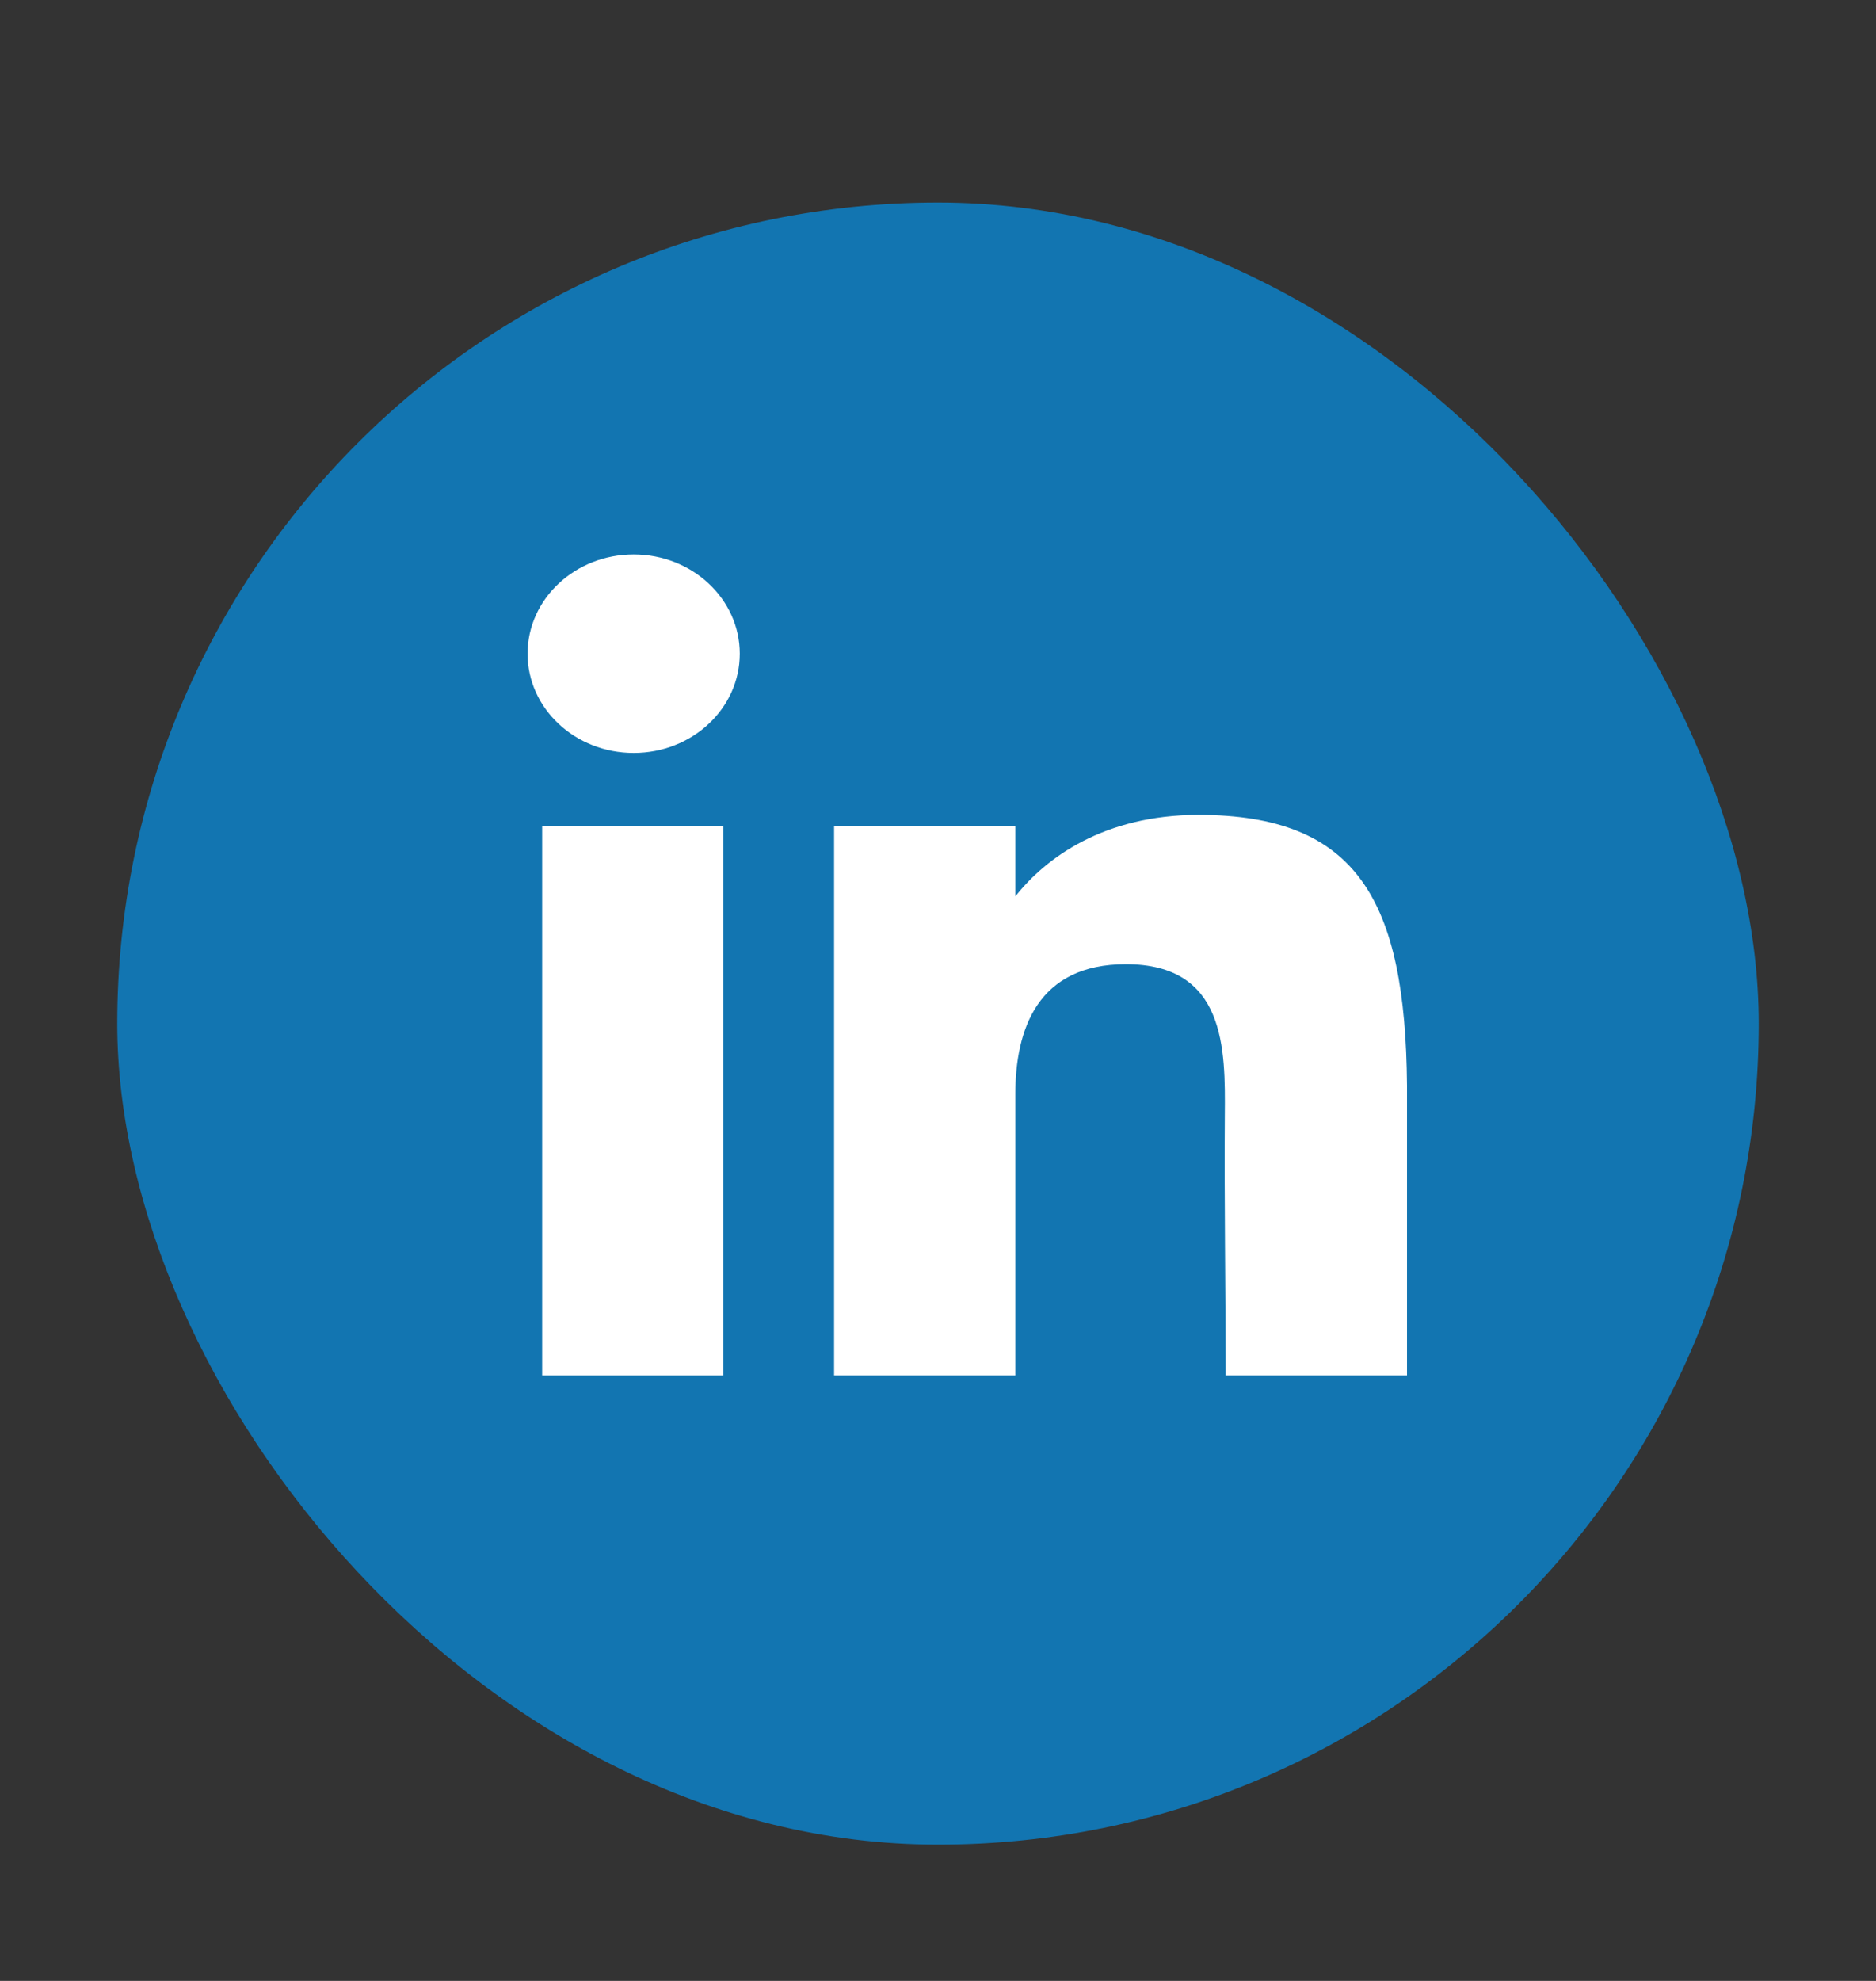 <svg width="18" height="19" viewBox="0 0 18 19" fill="none" xmlns="http://www.w3.org/2000/svg">
<rect x="0" y="0" width="18" height="19" fill="#333333" stroke="none"/>
<rect x="1.125" y="1.943" width="15.75" height="15.75" rx="7.875" fill="#1275B1"/>
<path d="M7.098 6.27C7.098 6.796 6.642 7.222 6.08 7.222C5.518 7.222 5.062 6.796 5.062 6.27C5.062 5.745 5.518 5.318 6.08 5.318C6.642 5.318 7.098 5.745 7.098 6.27Z" fill="white"/>
<path d="M5.202 7.922H6.941V13.193H5.202V7.922Z" fill="white"/>
<path d="M9.742 7.922H8.003V13.193H9.742C9.742 13.193 9.742 11.534 9.742 10.496C9.742 9.873 9.955 9.248 10.803 9.248C11.762 9.248 11.757 10.063 11.752 10.694C11.746 11.52 11.76 12.362 11.76 13.193H13.5V10.411C13.485 8.635 13.022 7.816 11.499 7.816C10.595 7.816 10.034 8.227 9.742 8.598V7.922Z" fill="white"/>
</svg>
